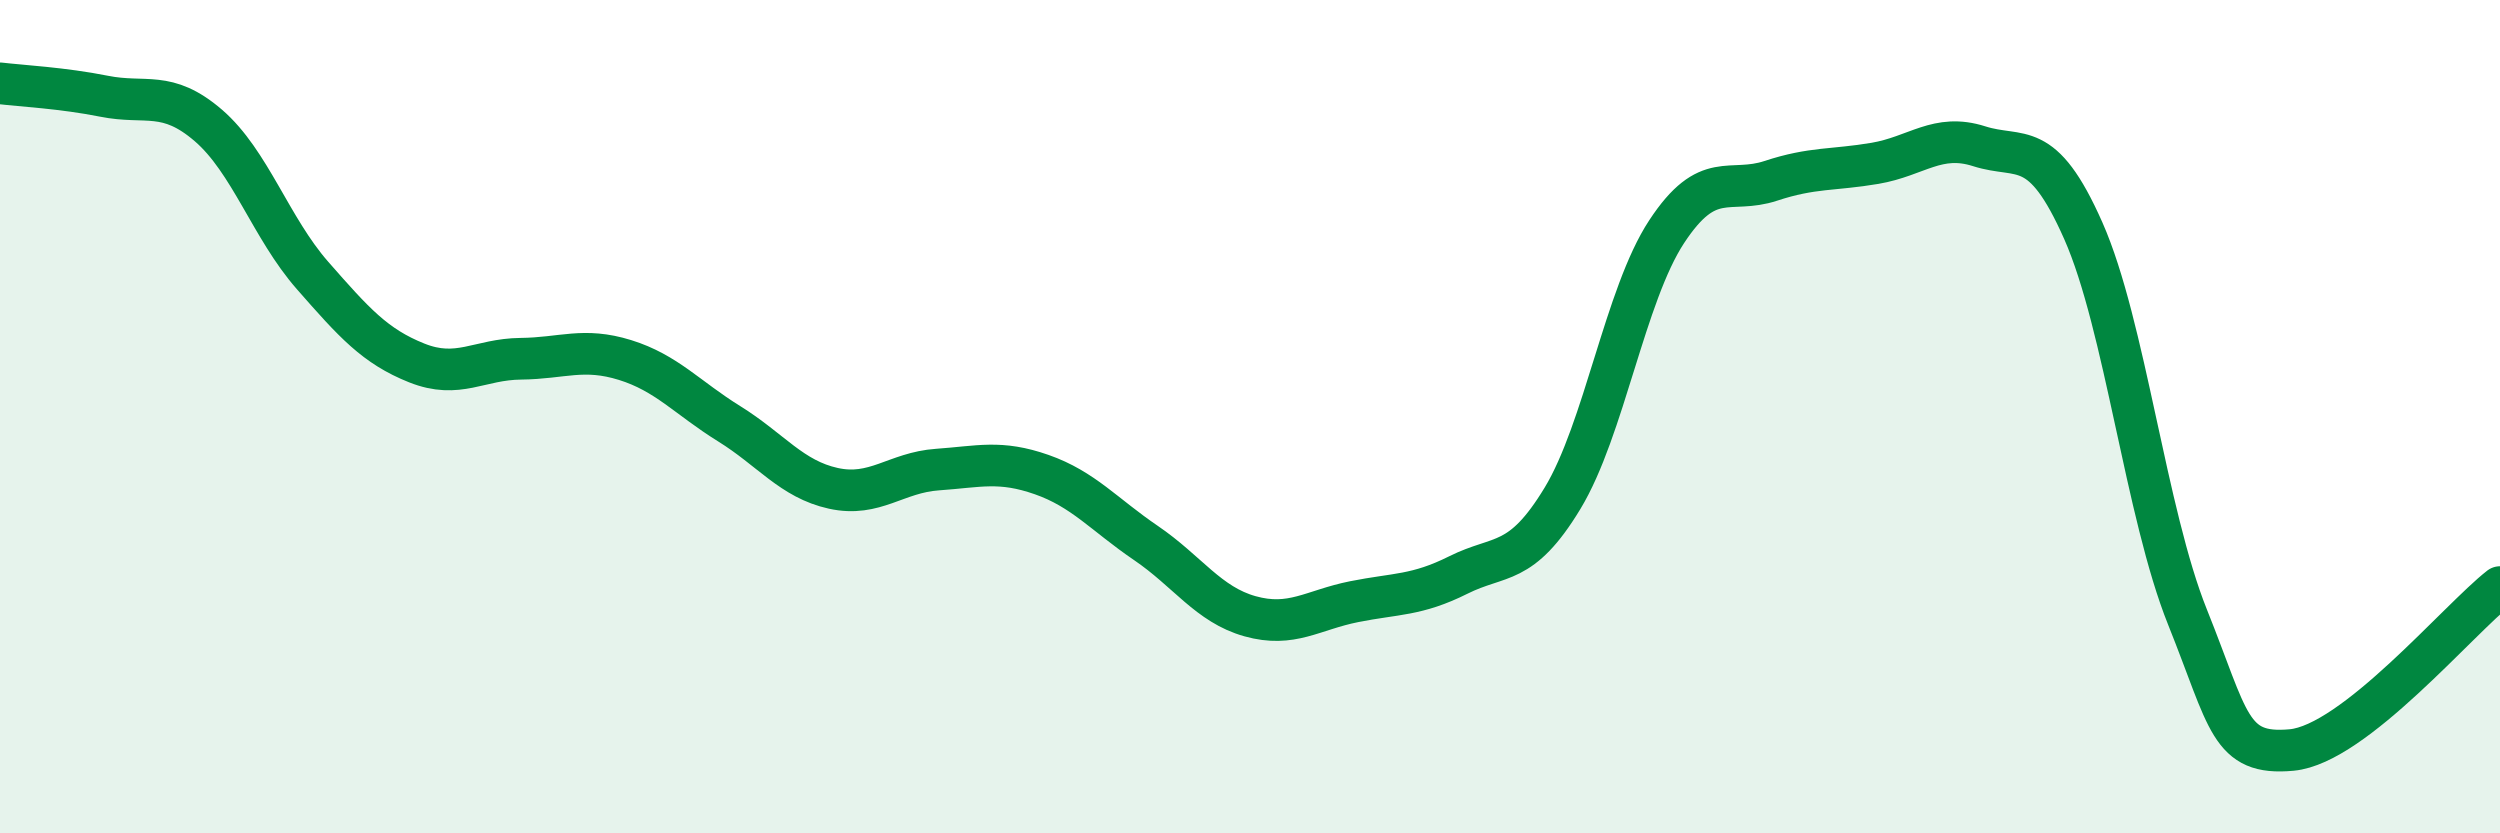 
    <svg width="60" height="20" viewBox="0 0 60 20" xmlns="http://www.w3.org/2000/svg">
      <path
        d="M 0,2 C 0.5,2.06 1.5,2.11 2.5,2.31 C 3.5,2.51 4,2.15 5,3.01 C 6,3.87 6.5,5.47 7.5,6.61 C 8.5,7.75 9,8.31 10,8.71 C 11,9.11 11.5,8.62 12.5,8.61 C 13.5,8.6 14,8.33 15,8.64 C 16,8.95 16.5,9.55 17.5,10.17 C 18.5,10.79 19,11.5 20,11.72 C 21,11.94 21.5,11.34 22.5,11.27 C 23.5,11.2 24,11.04 25,11.39 C 26,11.74 26.5,12.35 27.5,13.03 C 28.5,13.71 29,14.51 30,14.79 C 31,15.07 31.5,14.64 32.5,14.44 C 33.5,14.24 34,14.3 35,13.8 C 36,13.3 36.5,13.61 37.5,11.96 C 38.5,10.31 39,7.08 40,5.56 C 41,4.04 41.5,4.67 42.5,4.34 C 43.5,4.01 44,4.09 45,3.92 C 46,3.75 46.5,3.19 47.5,3.51 C 48.5,3.83 49,3.28 50,5.54 C 51,7.8 51.5,12.32 52.5,14.81 C 53.5,17.3 53.5,18.14 55,18 C 56.5,17.86 59,14.87 60,14.09L60 20L0 20Z"
        fill="#008740"
        opacity="0.1"
        stroke-linecap="round"
        stroke-linejoin="round"
      />
      <path
        d="M 0,2 C 0.5,2.06 1.5,2.11 2.5,2.31 C 3.5,2.51 4,2.15 5,3.01 C 6,3.87 6.5,5.47 7.5,6.61 C 8.5,7.75 9,8.31 10,8.71 C 11,9.11 11.5,8.62 12.5,8.61 C 13.5,8.6 14,8.33 15,8.64 C 16,8.95 16.5,9.55 17.5,10.17 C 18.5,10.79 19,11.5 20,11.72 C 21,11.94 21.5,11.34 22.5,11.27 C 23.5,11.2 24,11.04 25,11.39 C 26,11.74 26.5,12.35 27.5,13.03 C 28.5,13.71 29,14.51 30,14.79 C 31,15.07 31.5,14.64 32.5,14.44 C 33.5,14.24 34,14.3 35,13.8 C 36,13.3 36.5,13.61 37.5,11.96 C 38.5,10.31 39,7.08 40,5.56 C 41,4.04 41.5,4.67 42.5,4.34 C 43.5,4.01 44,4.09 45,3.92 C 46,3.75 46.5,3.19 47.5,3.51 C 48.5,3.83 49,3.28 50,5.54 C 51,7.8 51.5,12.32 52.5,14.81 C 53.5,17.3 53.5,18.14 55,18 C 56.5,17.86 59,14.87 60,14.09"
        stroke="#008740"
        stroke-width="1"
        fill="none"
        stroke-linecap="round"
        stroke-linejoin="round"
      />
    </svg>
  